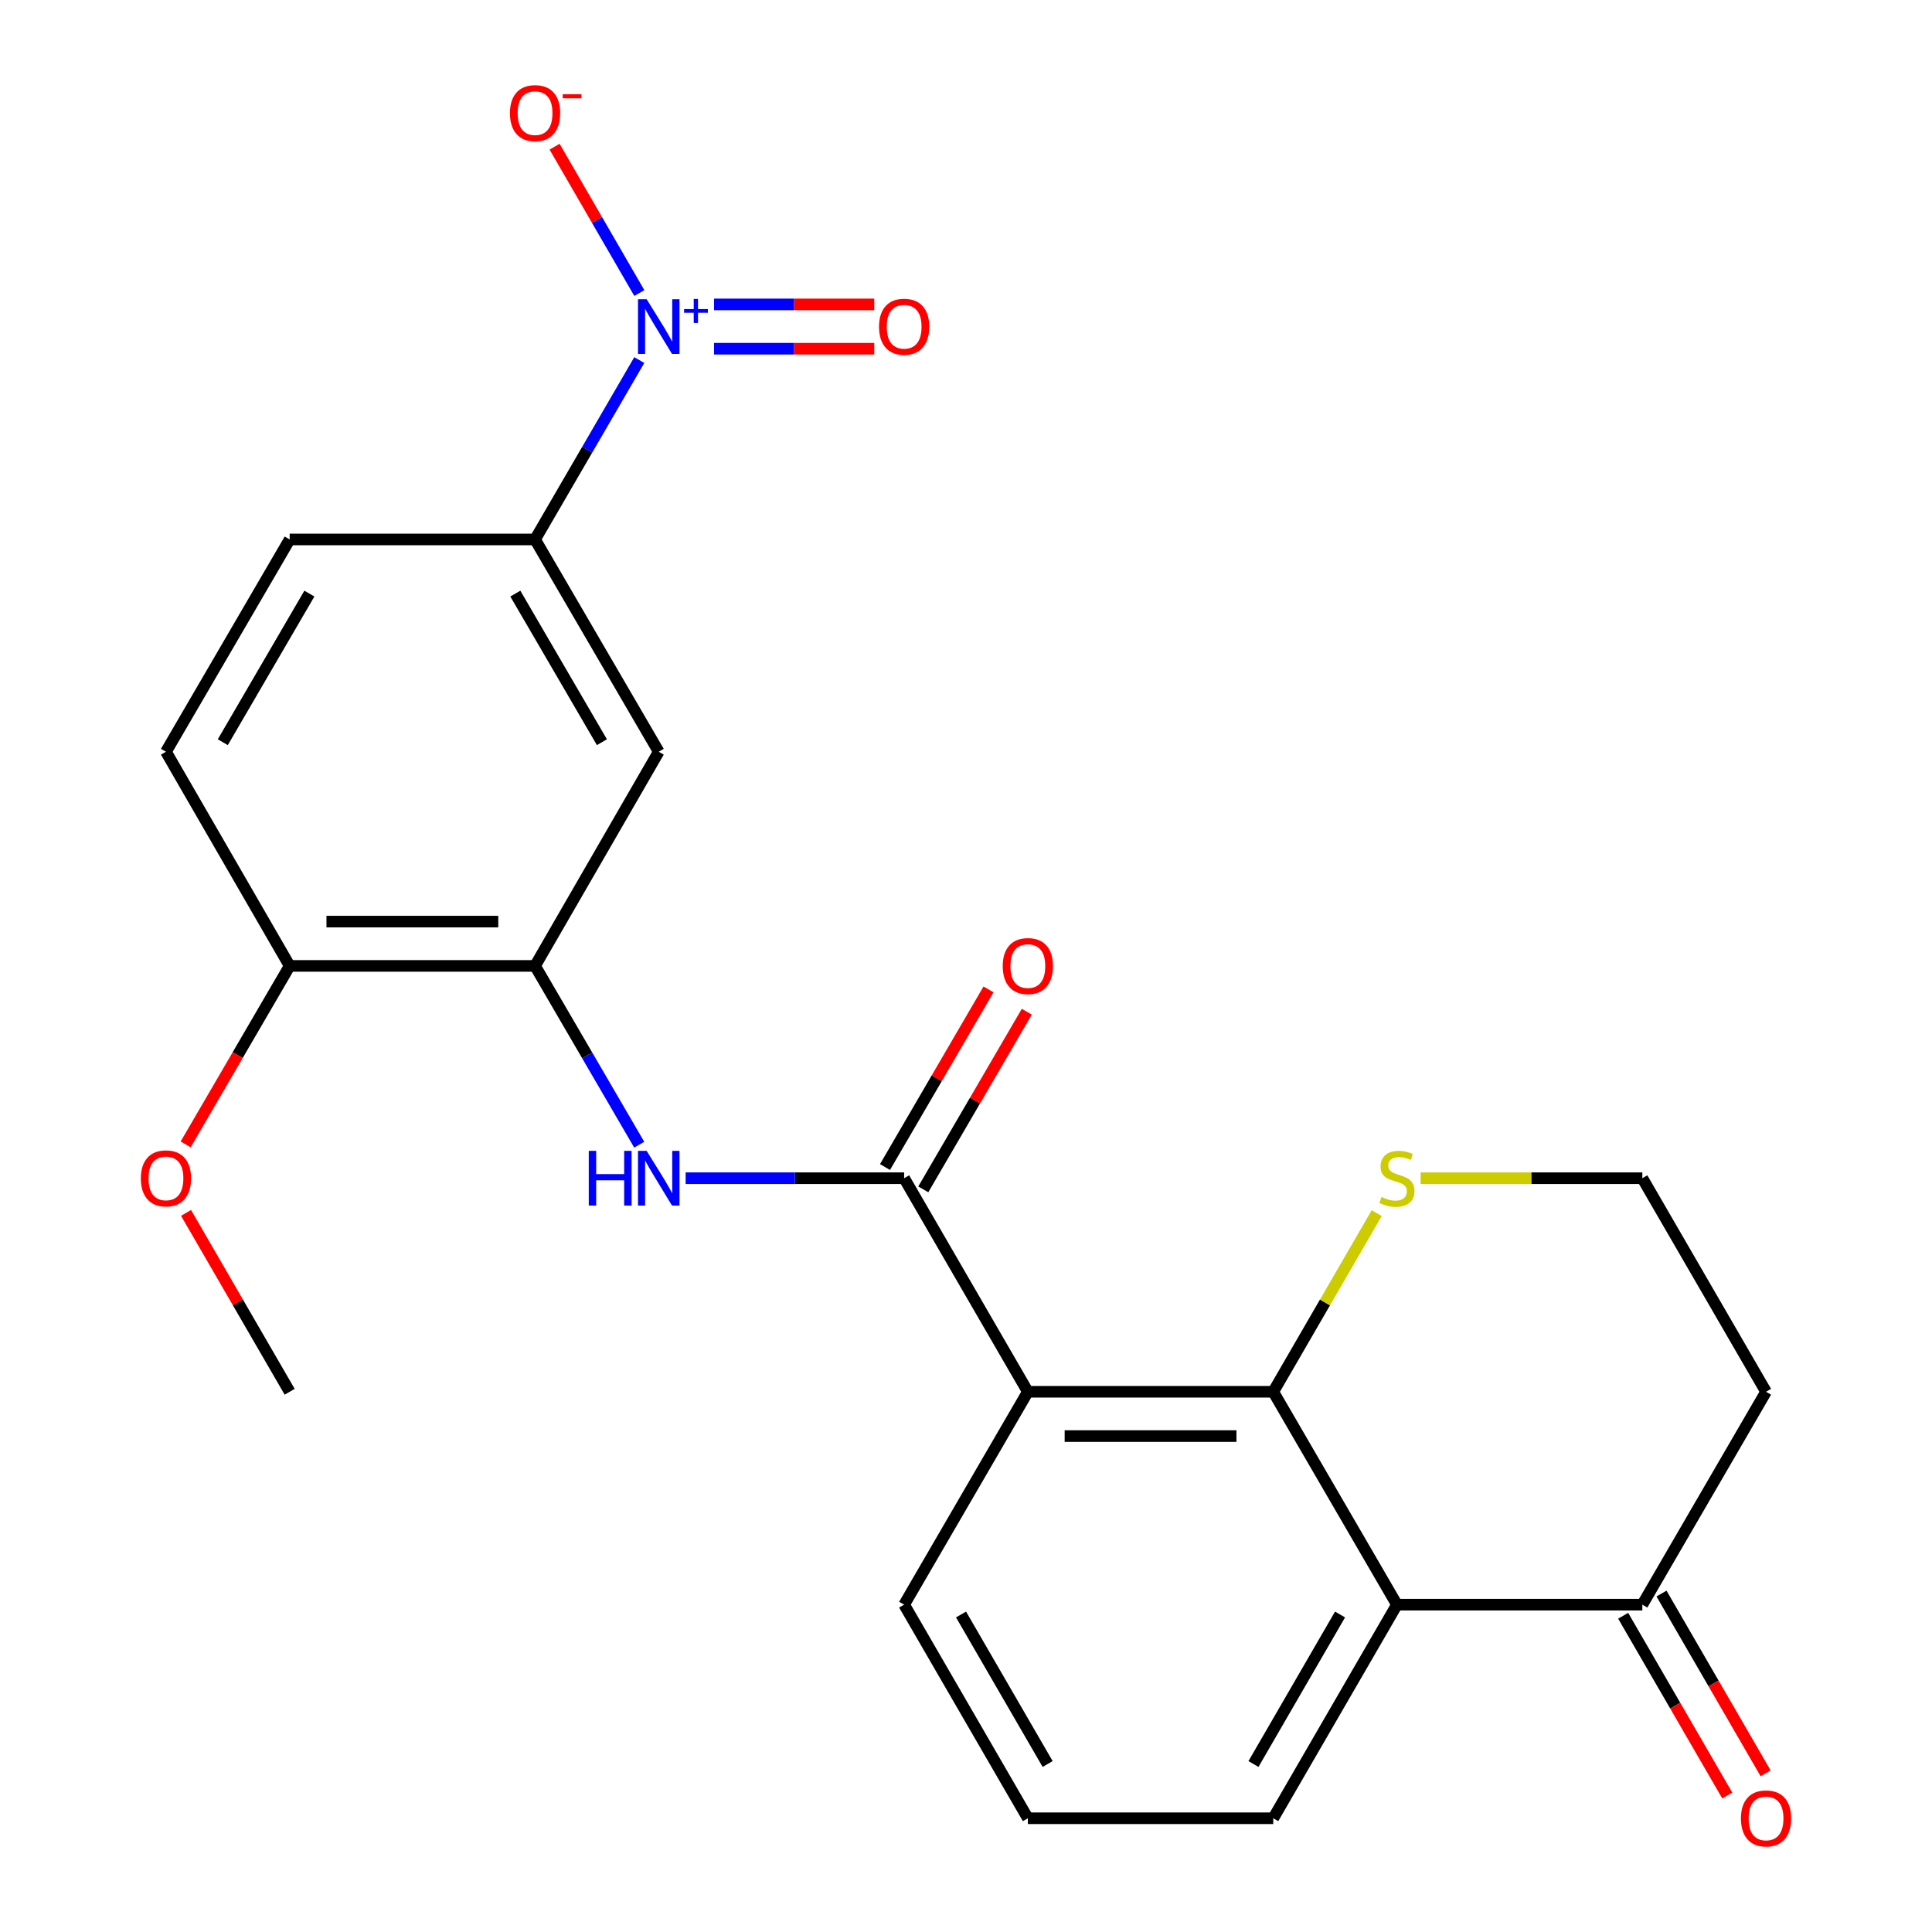 <?xml version='1.0' encoding='iso-8859-1'?>
<svg version='1.1' baseProfile='full'
              xmlns='http://www.w3.org/2000/svg'
                      xmlns:rdkit='http://www.rdkit.org/xml'
                      xmlns:xlink='http://www.w3.org/1999/xlink'
                  xml:space='preserve'
width='1000px' height='1000px' viewBox='0 0 1000 1000'>
<!-- END OF HEADER -->
<rect style='opacity:1.0;fill:#FFFFFF;stroke:none' width='1000' height='1000' x='0' y='0'> </rect>
<path class='bond-1' d='M 532.016,720.381 L 659.034,720.381' style='fill:none;fill-rule:evenodd;stroke:#000000;stroke-width:6px;stroke-linecap:butt;stroke-linejoin:miter;stroke-opacity:1' />
<path class='bond-1' d='M 551.068,743.313 L 639.981,743.313' style='fill:none;fill-rule:evenodd;stroke:#000000;stroke-width:6px;stroke-linecap:butt;stroke-linejoin:miter;stroke-opacity:1' />
<path class='bond-2' d='M 532.016,720.381 L 467.984,609.836' style='fill:none;fill-rule:evenodd;stroke:#000000;stroke-width:6px;stroke-linecap:butt;stroke-linejoin:miter;stroke-opacity:1' />
<path class='bond-19' d='M 532.016,720.381 L 467.984,830.57' style='fill:none;fill-rule:evenodd;stroke:#000000;stroke-width:6px;stroke-linecap:butt;stroke-linejoin:miter;stroke-opacity:1' />
<path class='bond-0' d='M 330.888,186.376 L 303.918,232.798' style='fill:none;fill-rule:evenodd;stroke:#0000FF;stroke-width:6px;stroke-linecap:butt;stroke-linejoin:miter;stroke-opacity:1' />
<path class='bond-0' d='M 303.918,232.798 L 276.947,279.219' style='fill:none;fill-rule:evenodd;stroke:#000000;stroke-width:6px;stroke-linecap:butt;stroke-linejoin:miter;stroke-opacity:1' />
<path class='bond-10' d='M 330.917,151.677 L 308.985,113.801' style='fill:none;fill-rule:evenodd;stroke:#0000FF;stroke-width:6px;stroke-linecap:butt;stroke-linejoin:miter;stroke-opacity:1' />
<path class='bond-10' d='M 308.985,113.801 L 287.053,75.925' style='fill:none;fill-rule:evenodd;stroke:#FF0000;stroke-width:6px;stroke-linecap:butt;stroke-linejoin:miter;stroke-opacity:1' />
<path class='bond-11' d='M 369.586,180.496 L 411.055,180.496' style='fill:none;fill-rule:evenodd;stroke:#0000FF;stroke-width:6px;stroke-linecap:butt;stroke-linejoin:miter;stroke-opacity:1' />
<path class='bond-11' d='M 411.055,180.496 L 452.524,180.496' style='fill:none;fill-rule:evenodd;stroke:#FF0000;stroke-width:6px;stroke-linecap:butt;stroke-linejoin:miter;stroke-opacity:1' />
<path class='bond-11' d='M 369.586,157.564 L 411.055,157.564' style='fill:none;fill-rule:evenodd;stroke:#0000FF;stroke-width:6px;stroke-linecap:butt;stroke-linejoin:miter;stroke-opacity:1' />
<path class='bond-11' d='M 411.055,157.564 L 452.524,157.564' style='fill:none;fill-rule:evenodd;stroke:#FF0000;stroke-width:6px;stroke-linecap:butt;stroke-linejoin:miter;stroke-opacity:1' />
<path class='bond-3' d='M 659.034,720.381 L 723.053,830.57' style='fill:none;fill-rule:evenodd;stroke:#000000;stroke-width:6px;stroke-linecap:butt;stroke-linejoin:miter;stroke-opacity:1' />
<path class='bond-9' d='M 659.034,720.381 L 685.81,674.145' style='fill:none;fill-rule:evenodd;stroke:#000000;stroke-width:6px;stroke-linecap:butt;stroke-linejoin:miter;stroke-opacity:1' />
<path class='bond-9' d='M 685.81,674.145 L 712.586,627.909' style='fill:none;fill-rule:evenodd;stroke:#CCCC00;stroke-width:6px;stroke-linecap:butt;stroke-linejoin:miter;stroke-opacity:1' />
<path class='bond-4' d='M 467.984,609.836 L 411.433,609.836' style='fill:none;fill-rule:evenodd;stroke:#000000;stroke-width:6px;stroke-linecap:butt;stroke-linejoin:miter;stroke-opacity:1' />
<path class='bond-4' d='M 411.433,609.836 L 354.882,609.836' style='fill:none;fill-rule:evenodd;stroke:#0000FF;stroke-width:6px;stroke-linecap:butt;stroke-linejoin:miter;stroke-opacity:1' />
<path class='bond-13' d='M 477.891,615.609 L 504.68,569.637' style='fill:none;fill-rule:evenodd;stroke:#000000;stroke-width:6px;stroke-linecap:butt;stroke-linejoin:miter;stroke-opacity:1' />
<path class='bond-13' d='M 504.68,569.637 L 531.469,523.665' style='fill:none;fill-rule:evenodd;stroke:#FF0000;stroke-width:6px;stroke-linecap:butt;stroke-linejoin:miter;stroke-opacity:1' />
<path class='bond-13' d='M 458.078,604.063 L 484.866,558.091' style='fill:none;fill-rule:evenodd;stroke:#000000;stroke-width:6px;stroke-linecap:butt;stroke-linejoin:miter;stroke-opacity:1' />
<path class='bond-13' d='M 484.866,558.091 L 511.655,512.119' style='fill:none;fill-rule:evenodd;stroke:#FF0000;stroke-width:6px;stroke-linecap:butt;stroke-linejoin:miter;stroke-opacity:1' />
<path class='bond-8' d='M 723.053,830.57 L 850.071,830.57' style='fill:none;fill-rule:evenodd;stroke:#000000;stroke-width:6px;stroke-linecap:butt;stroke-linejoin:miter;stroke-opacity:1' />
<path class='bond-24' d='M 723.053,830.57 L 659.034,941.128' style='fill:none;fill-rule:evenodd;stroke:#000000;stroke-width:6px;stroke-linecap:butt;stroke-linejoin:miter;stroke-opacity:1' />
<path class='bond-24' d='M 693.605,835.662 L 648.792,913.053' style='fill:none;fill-rule:evenodd;stroke:#000000;stroke-width:6px;stroke-linecap:butt;stroke-linejoin:miter;stroke-opacity:1' />
<path class='bond-5' d='M 330.864,592.496 L 303.906,546.225' style='fill:none;fill-rule:evenodd;stroke:#0000FF;stroke-width:6px;stroke-linecap:butt;stroke-linejoin:miter;stroke-opacity:1' />
<path class='bond-5' d='M 303.906,546.225 L 276.947,499.953' style='fill:none;fill-rule:evenodd;stroke:#000000;stroke-width:6px;stroke-linecap:butt;stroke-linejoin:miter;stroke-opacity:1' />
<path class='bond-7' d='M 276.947,499.953 L 340.966,389.102' style='fill:none;fill-rule:evenodd;stroke:#000000;stroke-width:6px;stroke-linecap:butt;stroke-linejoin:miter;stroke-opacity:1' />
<path class='bond-12' d='M 276.947,499.953 L 149.929,499.953' style='fill:none;fill-rule:evenodd;stroke:#000000;stroke-width:6px;stroke-linecap:butt;stroke-linejoin:miter;stroke-opacity:1' />
<path class='bond-12' d='M 257.895,477.021 L 168.982,477.021' style='fill:none;fill-rule:evenodd;stroke:#000000;stroke-width:6px;stroke-linecap:butt;stroke-linejoin:miter;stroke-opacity:1' />
<path class='bond-6' d='M 276.947,279.219 L 340.966,389.102' style='fill:none;fill-rule:evenodd;stroke:#000000;stroke-width:6px;stroke-linecap:butt;stroke-linejoin:miter;stroke-opacity:1' />
<path class='bond-6' d='M 266.736,307.246 L 311.549,384.163' style='fill:none;fill-rule:evenodd;stroke:#000000;stroke-width:6px;stroke-linecap:butt;stroke-linejoin:miter;stroke-opacity:1' />
<path class='bond-26' d='M 276.947,279.219 L 149.929,279.219' style='fill:none;fill-rule:evenodd;stroke:#000000;stroke-width:6px;stroke-linecap:butt;stroke-linejoin:miter;stroke-opacity:1' />
<path class='bond-15' d='M 840.149,836.316 L 867.093,882.838' style='fill:none;fill-rule:evenodd;stroke:#000000;stroke-width:6px;stroke-linecap:butt;stroke-linejoin:miter;stroke-opacity:1' />
<path class='bond-15' d='M 867.093,882.838 L 894.037,929.36' style='fill:none;fill-rule:evenodd;stroke:#FF0000;stroke-width:6px;stroke-linecap:butt;stroke-linejoin:miter;stroke-opacity:1' />
<path class='bond-15' d='M 859.993,824.823 L 886.937,871.345' style='fill:none;fill-rule:evenodd;stroke:#000000;stroke-width:6px;stroke-linecap:butt;stroke-linejoin:miter;stroke-opacity:1' />
<path class='bond-15' d='M 886.937,871.345 L 913.881,917.867' style='fill:none;fill-rule:evenodd;stroke:#FF0000;stroke-width:6px;stroke-linecap:butt;stroke-linejoin:miter;stroke-opacity:1' />
<path class='bond-25' d='M 850.071,830.57 L 914.102,720.381' style='fill:none;fill-rule:evenodd;stroke:#000000;stroke-width:6px;stroke-linecap:butt;stroke-linejoin:miter;stroke-opacity:1' />
<path class='bond-18' d='M 735.308,609.836 L 792.689,609.836' style='fill:none;fill-rule:evenodd;stroke:#CCCC00;stroke-width:6px;stroke-linecap:butt;stroke-linejoin:miter;stroke-opacity:1' />
<path class='bond-18' d='M 792.689,609.836 L 850.071,609.836' style='fill:none;fill-rule:evenodd;stroke:#000000;stroke-width:6px;stroke-linecap:butt;stroke-linejoin:miter;stroke-opacity:1' />
<path class='bond-16' d='M 149.929,499.953 L 85.898,389.102' style='fill:none;fill-rule:evenodd;stroke:#000000;stroke-width:6px;stroke-linecap:butt;stroke-linejoin:miter;stroke-opacity:1' />
<path class='bond-21' d='M 149.929,499.953 L 123.012,546.145' style='fill:none;fill-rule:evenodd;stroke:#000000;stroke-width:6px;stroke-linecap:butt;stroke-linejoin:miter;stroke-opacity:1' />
<path class='bond-21' d='M 123.012,546.145 L 96.095,592.336' style='fill:none;fill-rule:evenodd;stroke:#FF0000;stroke-width:6px;stroke-linecap:butt;stroke-linejoin:miter;stroke-opacity:1' />
<path class='bond-14' d='M 149.929,279.219 L 85.898,389.102' style='fill:none;fill-rule:evenodd;stroke:#000000;stroke-width:6px;stroke-linecap:butt;stroke-linejoin:miter;stroke-opacity:1' />
<path class='bond-14' d='M 160.138,307.247 L 115.316,384.165' style='fill:none;fill-rule:evenodd;stroke:#000000;stroke-width:6px;stroke-linecap:butt;stroke-linejoin:miter;stroke-opacity:1' />
<path class='bond-17' d='M 914.102,720.381 L 850.071,609.836' style='fill:none;fill-rule:evenodd;stroke:#000000;stroke-width:6px;stroke-linecap:butt;stroke-linejoin:miter;stroke-opacity:1' />
<path class='bond-22' d='M 467.984,830.57 L 532.016,941.128' style='fill:none;fill-rule:evenodd;stroke:#000000;stroke-width:6px;stroke-linecap:butt;stroke-linejoin:miter;stroke-opacity:1' />
<path class='bond-22' d='M 497.433,835.66 L 542.255,913.051' style='fill:none;fill-rule:evenodd;stroke:#000000;stroke-width:6px;stroke-linecap:butt;stroke-linejoin:miter;stroke-opacity:1' />
<path class='bond-20' d='M 659.034,941.128 L 532.016,941.128' style='fill:none;fill-rule:evenodd;stroke:#000000;stroke-width:6px;stroke-linecap:butt;stroke-linejoin:miter;stroke-opacity:1' />
<path class='bond-23' d='M 96.297,627.789 L 123.113,674.085' style='fill:none;fill-rule:evenodd;stroke:#FF0000;stroke-width:6px;stroke-linecap:butt;stroke-linejoin:miter;stroke-opacity:1' />
<path class='bond-23' d='M 123.113,674.085 L 149.929,720.381' style='fill:none;fill-rule:evenodd;stroke:#000000;stroke-width:6px;stroke-linecap:butt;stroke-linejoin:miter;stroke-opacity:1' />
<path  class='atom-1' d='M 334.706 154.87
L 343.986 169.87
Q 344.906 171.35, 346.386 174.03
Q 347.866 176.71, 347.946 176.87
L 347.946 154.87
L 351.706 154.87
L 351.706 183.19
L 347.826 183.19
L 337.866 166.79
Q 336.706 164.87, 335.466 162.67
Q 334.266 160.47, 333.906 159.79
L 333.906 183.19
L 330.226 183.19
L 330.226 154.87
L 334.706 154.87
' fill='#0000FF'/>
<path  class='atom-1' d='M 354.082 159.975
L 359.072 159.975
L 359.072 154.722
L 361.289 154.722
L 361.289 159.975
L 366.411 159.975
L 366.411 161.876
L 361.289 161.876
L 361.289 167.156
L 359.072 167.156
L 359.072 161.876
L 354.082 161.876
L 354.082 159.975
' fill='#0000FF'/>
<path  class='atom-5' d='M 304.746 595.676
L 308.586 595.676
L 308.586 607.716
L 323.066 607.716
L 323.066 595.676
L 326.906 595.676
L 326.906 623.996
L 323.066 623.996
L 323.066 610.916
L 308.586 610.916
L 308.586 623.996
L 304.746 623.996
L 304.746 595.676
' fill='#0000FF'/>
<path  class='atom-5' d='M 334.706 595.676
L 343.986 610.676
Q 344.906 612.156, 346.386 614.836
Q 347.866 617.516, 347.946 617.676
L 347.946 595.676
L 351.706 595.676
L 351.706 623.996
L 347.826 623.996
L 337.866 607.596
Q 336.706 605.676, 335.466 603.476
Q 334.266 601.276, 333.906 600.596
L 333.906 623.996
L 330.226 623.996
L 330.226 595.676
L 334.706 595.676
' fill='#0000FF'/>
<path  class='atom-10' d='M 715.053 619.556
Q 715.373 619.676, 716.693 620.236
Q 718.013 620.796, 719.453 621.156
Q 720.933 621.476, 722.373 621.476
Q 725.053 621.476, 726.613 620.196
Q 728.173 618.876, 728.173 616.596
Q 728.173 615.036, 727.373 614.076
Q 726.613 613.116, 725.413 612.596
Q 724.213 612.076, 722.213 611.476
Q 719.693 610.716, 718.173 609.996
Q 716.693 609.276, 715.613 607.756
Q 714.573 606.236, 714.573 603.676
Q 714.573 600.116, 716.973 597.916
Q 719.413 595.716, 724.213 595.716
Q 727.493 595.716, 731.213 597.276
L 730.293 600.356
Q 726.893 598.956, 724.333 598.956
Q 721.573 598.956, 720.053 600.116
Q 718.533 601.236, 718.573 603.196
Q 718.573 604.716, 719.333 605.636
Q 720.133 606.556, 721.253 607.076
Q 722.413 607.596, 724.333 608.196
Q 726.893 608.996, 728.413 609.796
Q 729.933 610.596, 731.013 612.236
Q 732.133 613.836, 732.133 616.596
Q 732.133 620.516, 729.493 622.636
Q 726.893 624.716, 722.533 624.716
Q 720.013 624.716, 718.093 624.156
Q 716.213 623.636, 713.973 622.716
L 715.053 619.556
' fill='#CCCC00'/>
<path  class='atom-11' d='M 263.947 58.552
Q 263.947 51.752, 267.307 47.952
Q 270.667 44.152, 276.947 44.152
Q 283.227 44.152, 286.587 47.952
Q 289.947 51.752, 289.947 58.552
Q 289.947 65.432, 286.547 69.352
Q 283.147 73.232, 276.947 73.232
Q 270.707 73.232, 267.307 69.352
Q 263.947 65.472, 263.947 58.552
M 276.947 70.032
Q 281.267 70.032, 283.587 67.152
Q 285.947 64.232, 285.947 58.552
Q 285.947 52.992, 283.587 50.192
Q 281.267 47.352, 276.947 47.352
Q 272.627 47.352, 270.267 50.152
Q 267.947 52.952, 267.947 58.552
Q 267.947 64.272, 270.267 67.152
Q 272.627 70.032, 276.947 70.032
' fill='#FF0000'/>
<path  class='atom-11' d='M 291.267 48.775
L 300.956 48.775
L 300.956 50.887
L 291.267 50.887
L 291.267 48.775
' fill='#FF0000'/>
<path  class='atom-12' d='M 454.984 169.11
Q 454.984 162.31, 458.344 158.51
Q 461.704 154.71, 467.984 154.71
Q 474.264 154.71, 477.624 158.51
Q 480.984 162.31, 480.984 169.11
Q 480.984 175.99, 477.584 179.91
Q 474.184 183.79, 467.984 183.79
Q 461.744 183.79, 458.344 179.91
Q 454.984 176.03, 454.984 169.11
M 467.984 180.59
Q 472.304 180.59, 474.624 177.71
Q 476.984 174.79, 476.984 169.11
Q 476.984 163.55, 474.624 160.75
Q 472.304 157.91, 467.984 157.91
Q 463.664 157.91, 461.304 160.71
Q 458.984 163.51, 458.984 169.11
Q 458.984 174.83, 461.304 177.71
Q 463.664 180.59, 467.984 180.59
' fill='#FF0000'/>
<path  class='atom-14' d='M 519.016 500.033
Q 519.016 493.233, 522.376 489.433
Q 525.736 485.633, 532.016 485.633
Q 538.296 485.633, 541.656 489.433
Q 545.016 493.233, 545.016 500.033
Q 545.016 506.913, 541.616 510.833
Q 538.216 514.713, 532.016 514.713
Q 525.776 514.713, 522.376 510.833
Q 519.016 506.953, 519.016 500.033
M 532.016 511.513
Q 536.336 511.513, 538.656 508.633
Q 541.016 505.713, 541.016 500.033
Q 541.016 494.473, 538.656 491.673
Q 536.336 488.833, 532.016 488.833
Q 527.696 488.833, 525.336 491.633
Q 523.016 494.433, 523.016 500.033
Q 523.016 505.753, 525.336 508.633
Q 527.696 511.513, 532.016 511.513
' fill='#FF0000'/>
<path  class='atom-16' d='M 901.102 941.208
Q 901.102 934.408, 904.462 930.608
Q 907.822 926.808, 914.102 926.808
Q 920.382 926.808, 923.742 930.608
Q 927.102 934.408, 927.102 941.208
Q 927.102 948.088, 923.702 952.008
Q 920.302 955.888, 914.102 955.888
Q 907.862 955.888, 904.462 952.008
Q 901.102 948.128, 901.102 941.208
M 914.102 952.688
Q 918.422 952.688, 920.742 949.808
Q 923.102 946.888, 923.102 941.208
Q 923.102 935.648, 920.742 932.848
Q 918.422 930.008, 914.102 930.008
Q 909.782 930.008, 907.422 932.808
Q 905.102 935.608, 905.102 941.208
Q 905.102 946.928, 907.422 949.808
Q 909.782 952.688, 914.102 952.688
' fill='#FF0000'/>
<path  class='atom-22' d='M 72.898 609.916
Q 72.898 603.116, 76.258 599.316
Q 79.618 595.516, 85.898 595.516
Q 92.178 595.516, 95.538 599.316
Q 98.898 603.116, 98.898 609.916
Q 98.898 616.796, 95.498 620.716
Q 92.098 624.596, 85.898 624.596
Q 79.658 624.596, 76.258 620.716
Q 72.898 616.836, 72.898 609.916
M 85.898 621.396
Q 90.218 621.396, 92.538 618.516
Q 94.898 615.596, 94.898 609.916
Q 94.898 604.356, 92.538 601.556
Q 90.218 598.716, 85.898 598.716
Q 81.578 598.716, 79.218 601.516
Q 76.898 604.316, 76.898 609.916
Q 76.898 615.636, 79.218 618.516
Q 81.578 621.396, 85.898 621.396
' fill='#FF0000'/>
</svg>
